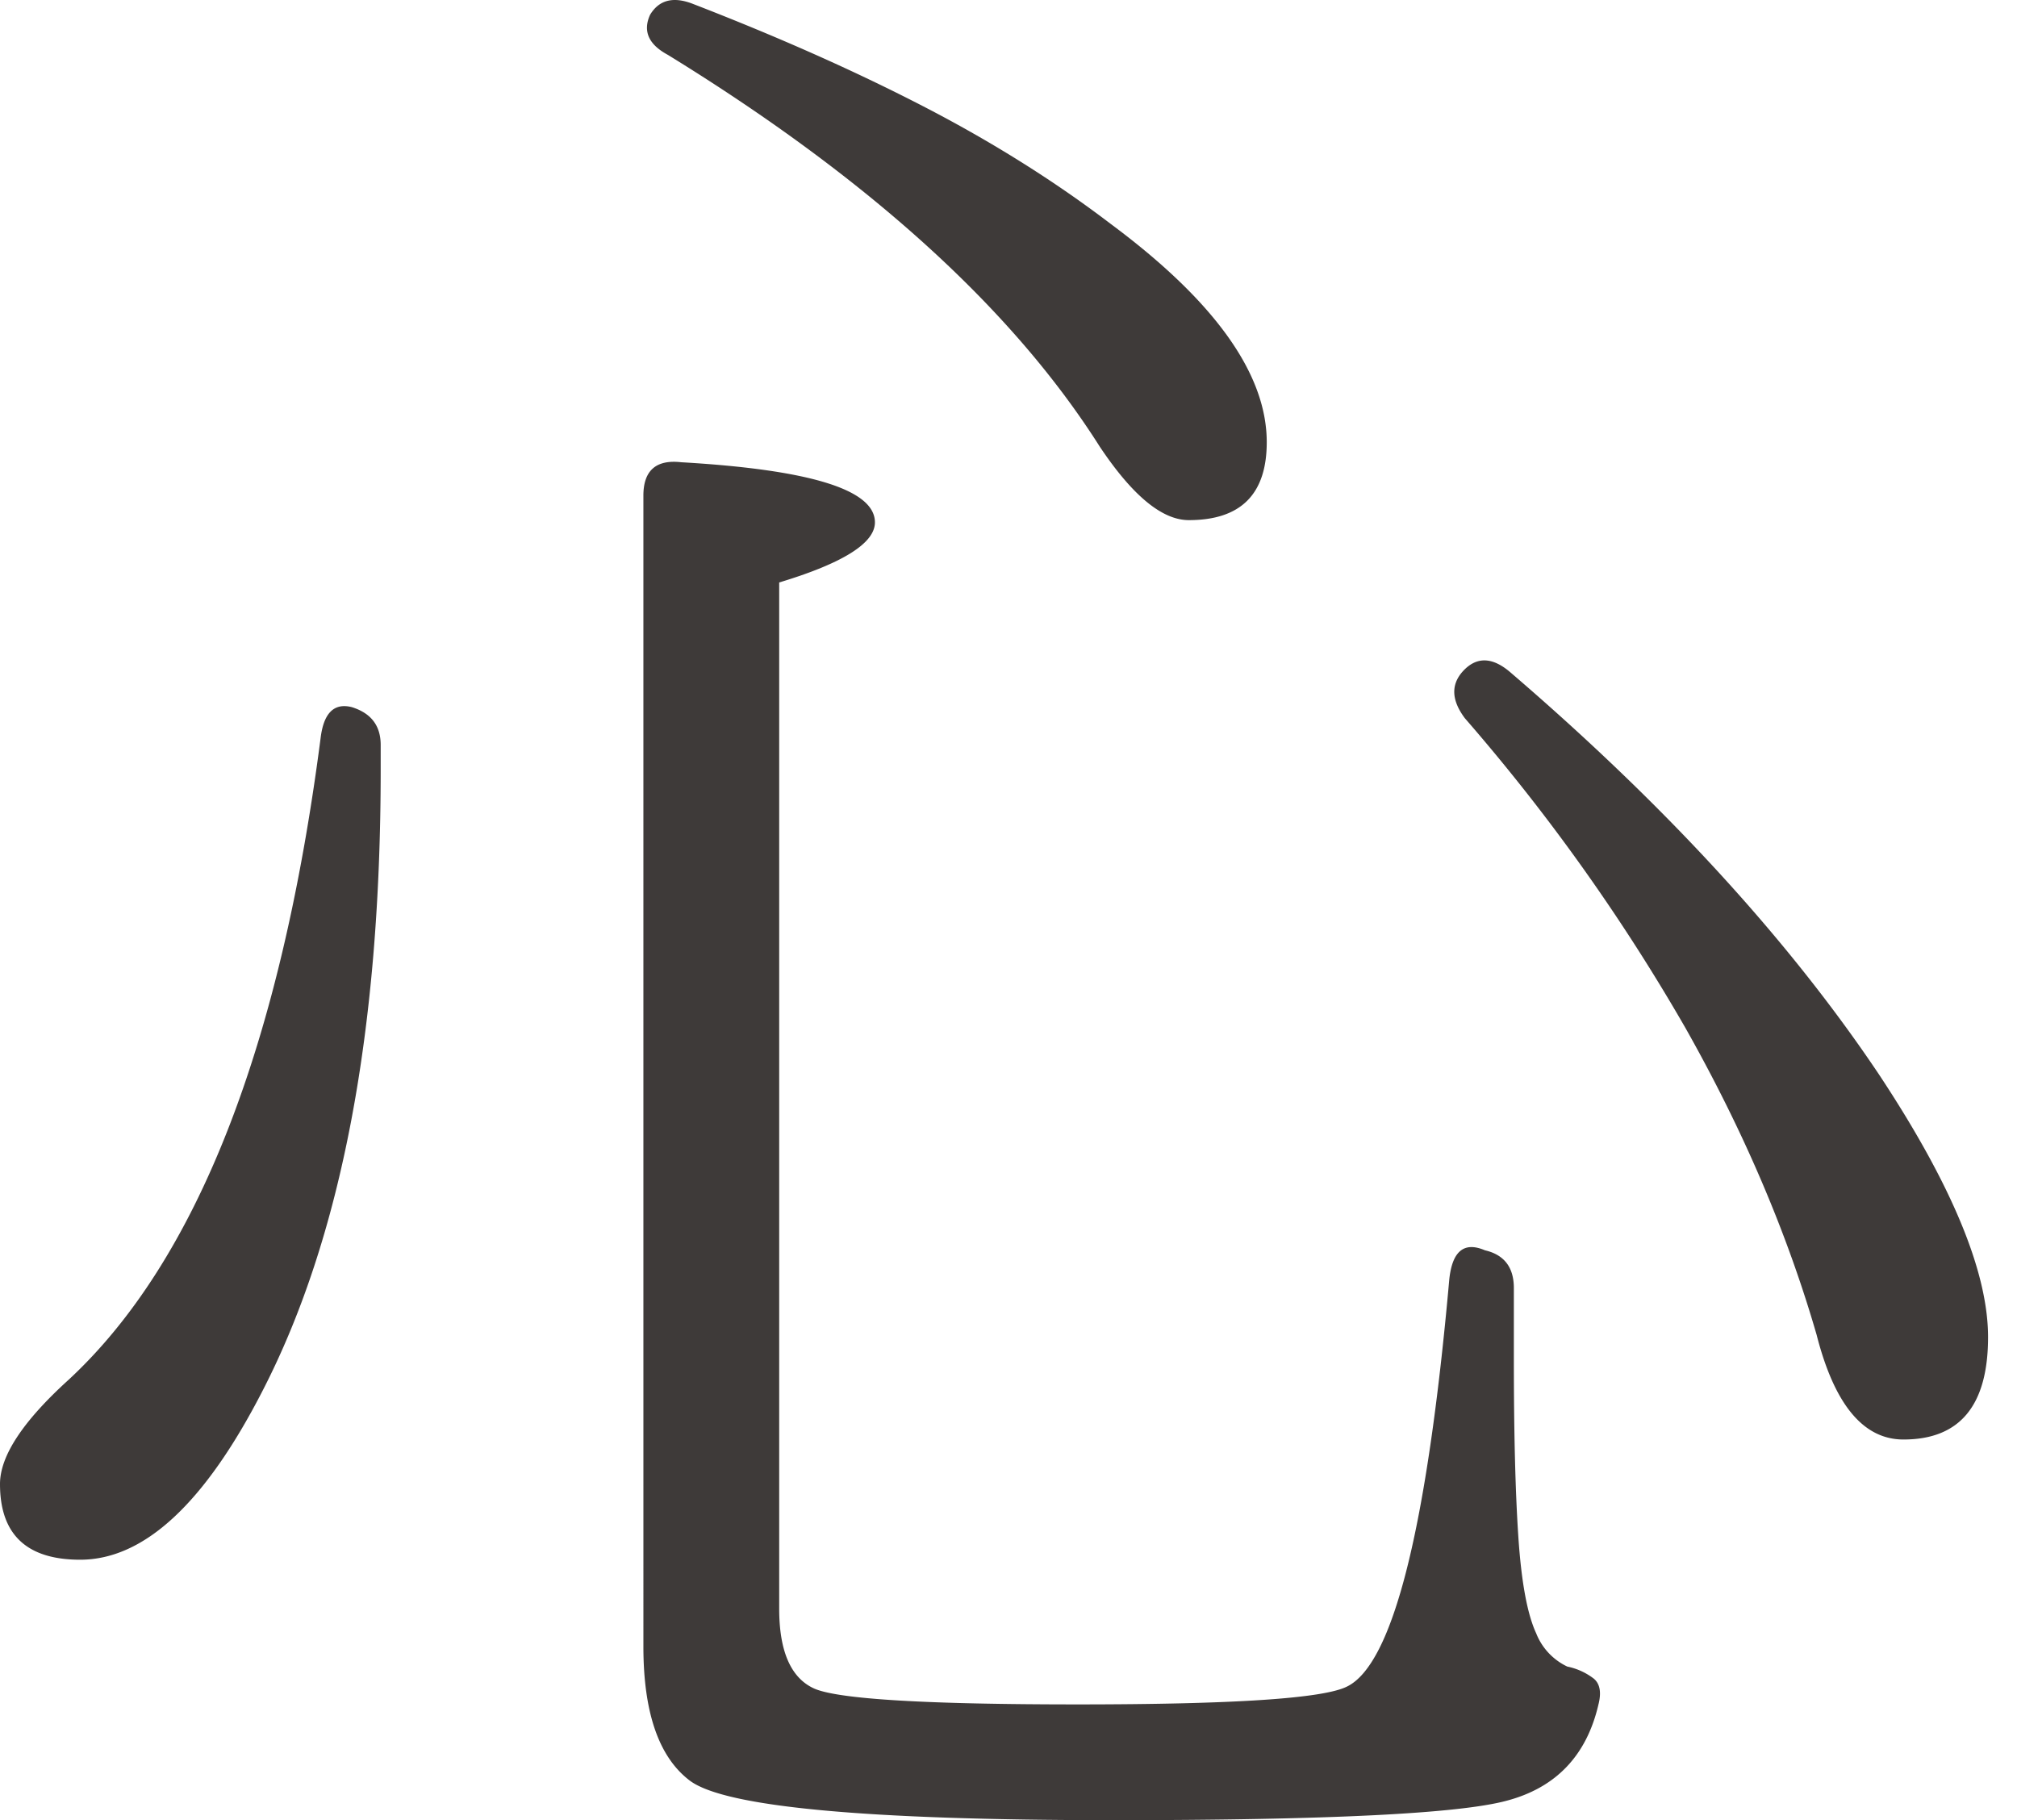 <svg xmlns="http://www.w3.org/2000/svg" width="18.12" height="16.353" viewBox="0 0 18.12 16.353"><path d="M3.16 6.353c.174.054.26.167.26.34v.22c0 2.347-.353 4.207-1.06 5.58-.52 1.014-1.066 1.52-1.64 1.52-.48 0-.72-.226-.72-.68 0-.253.207-.566.62-.94 1.147-1.066 1.9-2.986 2.26-5.76.027-.226.12-.32.28-.28zm10.18 4.88c.174.04.26.154.26.34v.64c0 .654.013 1.184.04 1.59.027.407.08.697.16.87a.556.556 0 00.28.3.58.58 0 01.24.11c.054.047.067.124.04.23-.106.458-.38.746-.82.864-.427.117-1.606.176-3.54.176-2.213 0-3.48-.118-3.8-.353-.28-.21-.42-.611-.42-1.207V4.453c0-.226.114-.326.34-.3 1.16.067 1.74.247 1.74.54 0 .187-.287.367-.86.54v9.22c0 .387.107.627.32.72.227.094 1.014.14 2.36.14 1.4 0 2.207-.053 2.42-.16.414-.2.72-1.42.92-3.66.027-.253.133-.34.32-.26zM5.84.133c.08-.133.207-.166.38-.1.76.294 1.45.6 2.07.92.62.32 1.184.674 1.69 1.06.934.694 1.4 1.347 1.4 1.96 0 .467-.233.7-.7.7-.24 0-.506-.22-.8-.66C9.095 2.773 7.8 1.6 6 .493 5.827.4 5.773.28 5.84.133zm7.3 5.9c.12-.133.26-.133.42 0 1.4 1.2 2.507 2.407 3.32 3.62.653.987.98 1.774.98 2.36 0 .614-.253.92-.76.92-.36 0-.62-.313-.78-.94-.266-.92-.66-1.84-1.18-2.76a17.63 17.63 0 00-1.98-2.78c-.12-.16-.127-.3-.02-.42z" fill="#3e3a39"/></svg>